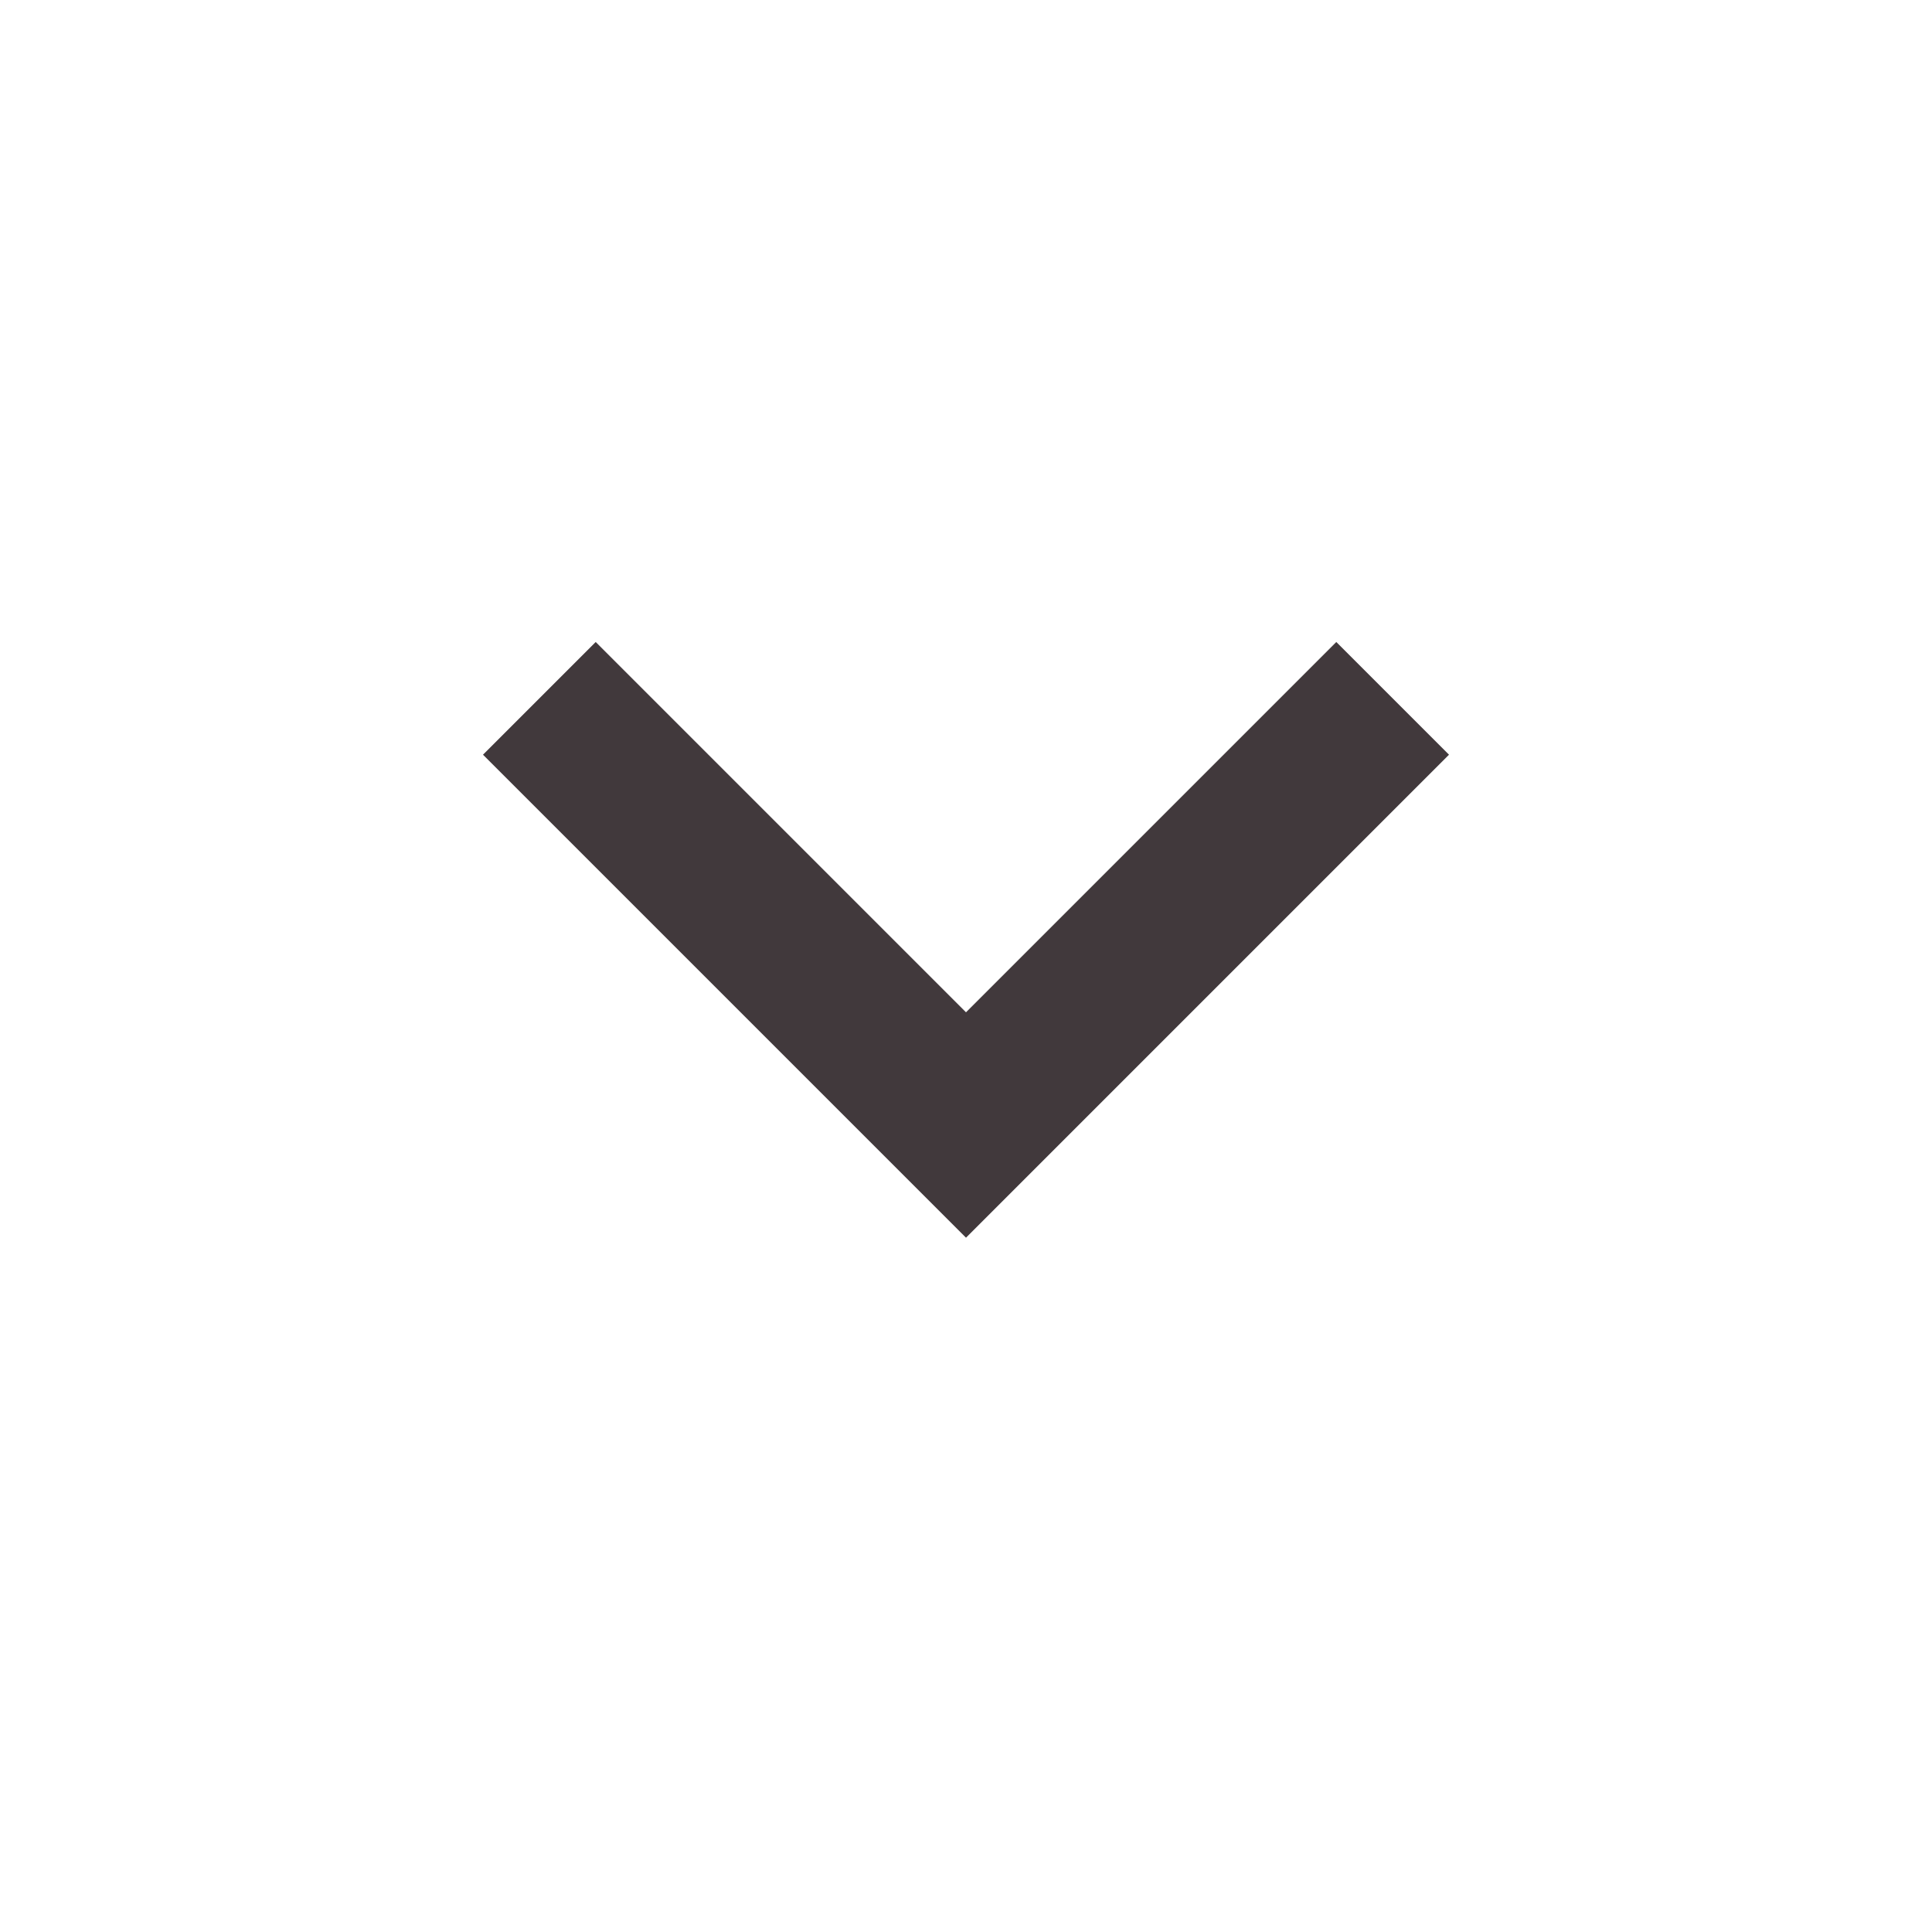 <svg width="30" height="30" viewBox="0 0 30 30" fill="none" xmlns="http://www.w3.org/2000/svg">
<path d="M15 19.219L7.5 11.719L9.25 9.969L15 15.719L20.75 9.969L22.5 11.719L15 19.219Z" fill="#41393C"/>
</svg>
